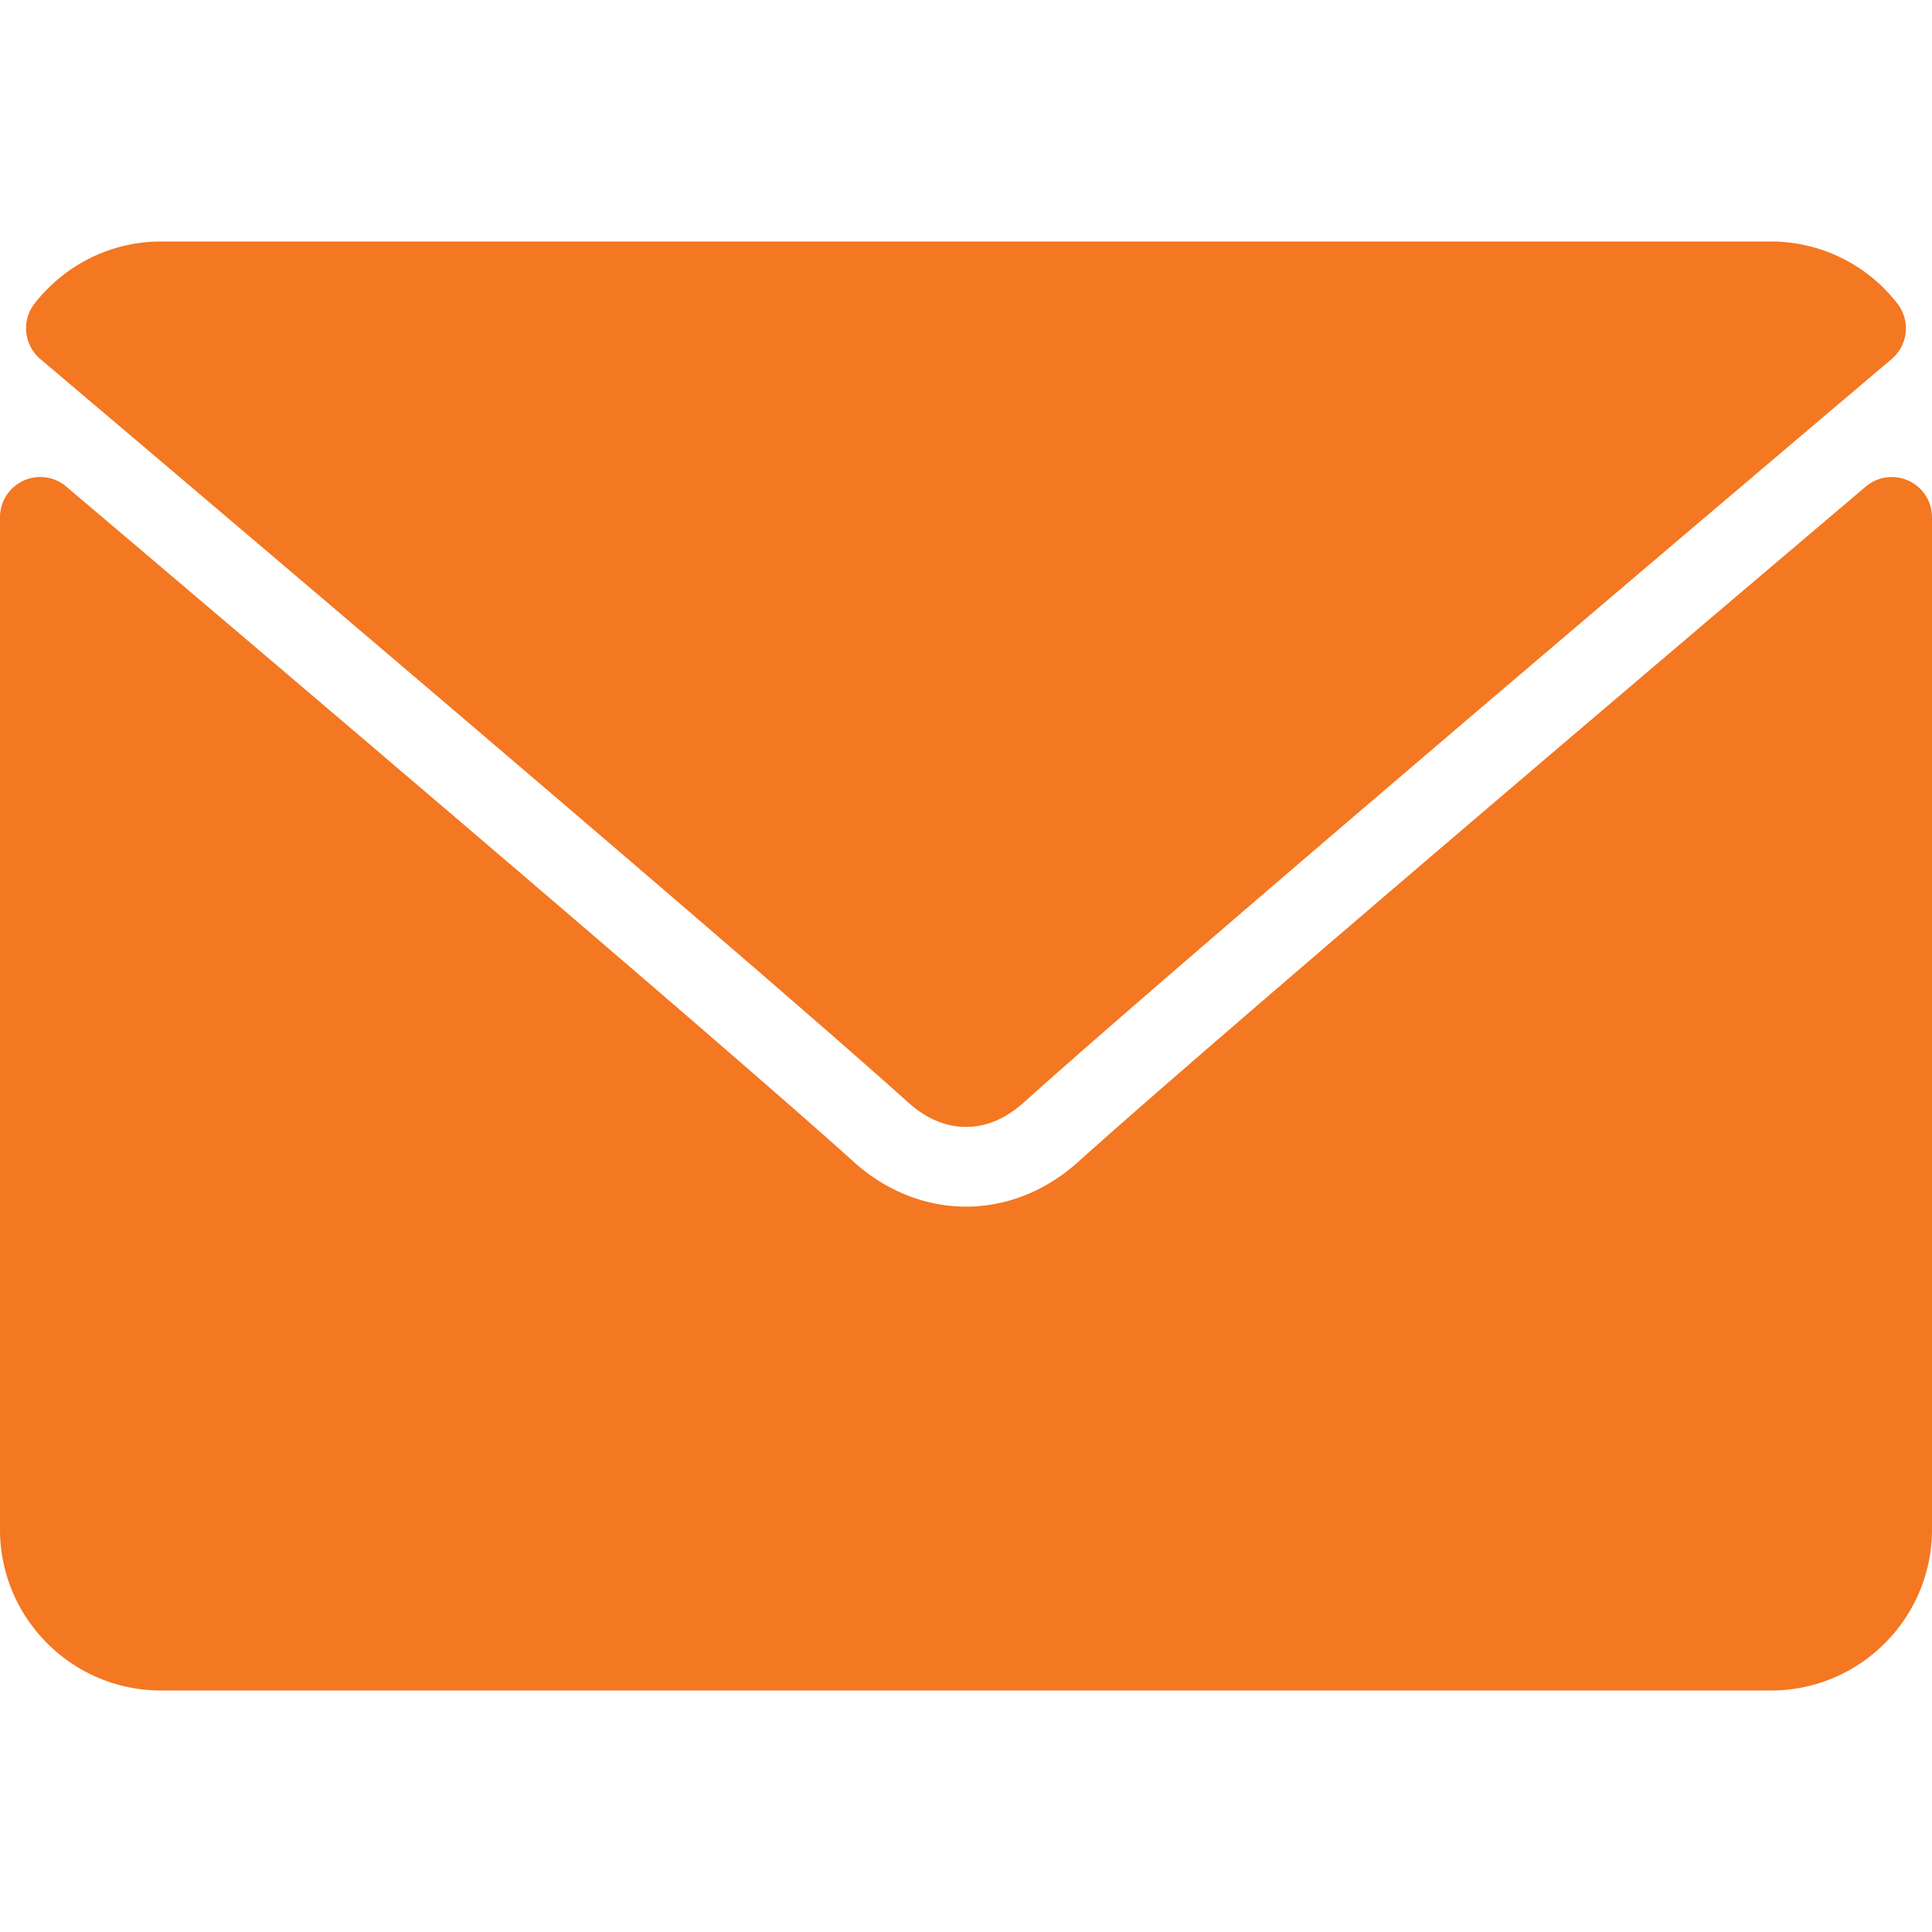 <svg xmlns="http://www.w3.org/2000/svg" width="24" height="24" fill="none"><path fill="#F47721" d="M.501 4.46c3.294 2.79 9.074 7.698 10.773 9.228.228.207.472.311.726.311s.498-.104.725-.31c1.7-1.53 7.48-6.439 10.774-9.229a.5.5 0 0 0 .07-.69A1.986 1.986 0 0 0 22 3H2c-.613 0-1.185.28-1.57.77a.5.5 0 0 0 .071.69Z"/><path fill="#F47721" d="M23.71 5.972a.498.498 0 0 0-.533.073c-3.653 3.096-8.315 7.066-9.782 8.387-.823.743-1.966.743-2.791 0-1.563-1.41-6.799-5.86-9.78-8.387A.5.5 0 0 0 0 6.426V19c0 1.103.897 2 2 2h20c1.103 0 2-.897 2-2V6.426a.5.5 0 0 0-.29-.454Z"/></svg>